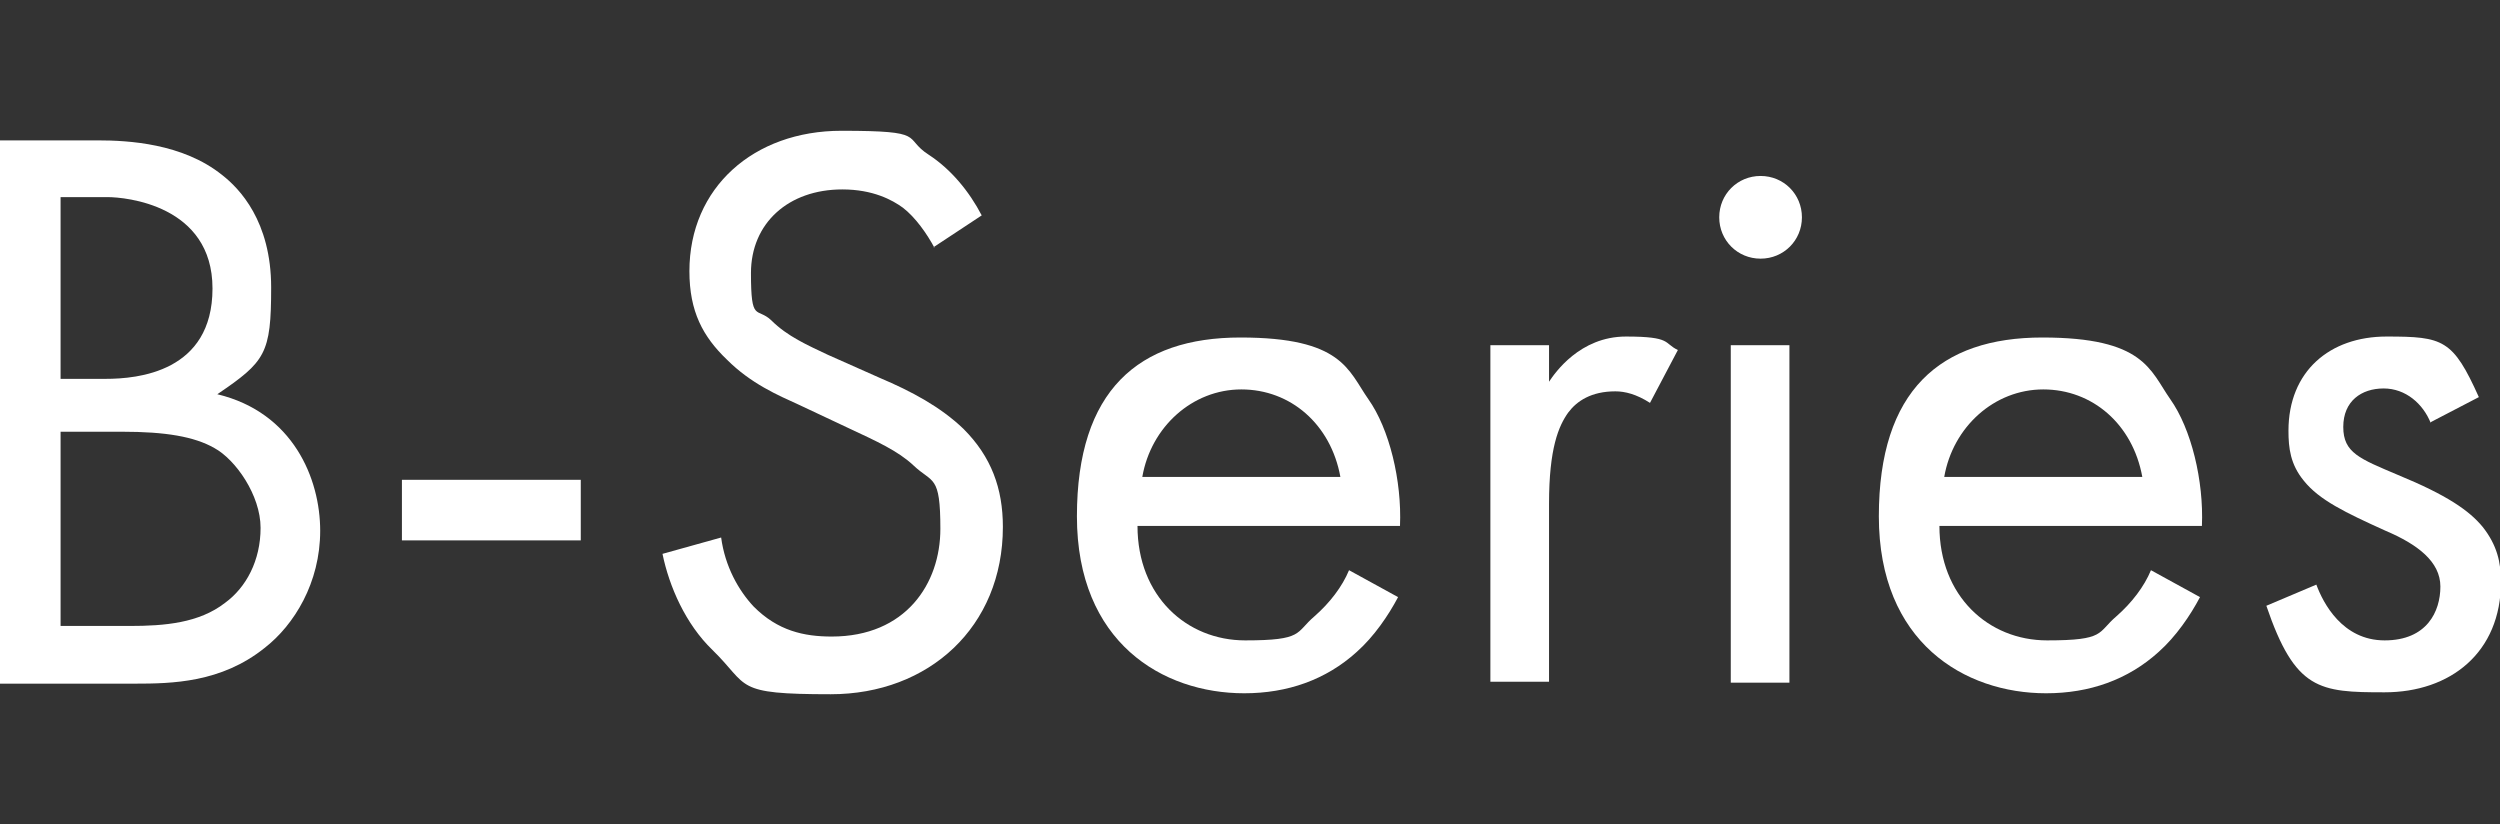 <?xml version="1.0" encoding="UTF-8"?>
<svg id="Layer_1" xmlns="http://www.w3.org/2000/svg" version="1.1" viewBox="0 0 260 85.7">
  <rect x="0" y="0" width="260" height="85.7" fill="#333333" stroke="none"/>
  <!-- Generator: Adobe Illustrator 29.6.0, SVG Export Plug-In . SVG Version: 2.1.1 Build 207)  -->
  <defs>
    <style>
      .st0 {
        fill: #fff;
      }
    </style>
  </defs>
  <path class="st0" d="M10.2,14.6c3.1,0,8.8.3,12.9,3.6,1.8,1.4,5.1,4.8,5.1,11.7s-.6,7.7-5.6,11.1c7.9,1.9,10.7,8.8,10.7,14.2s-2.7,9.8-5.8,12.2c-4.5,3.6-9.6,3.7-13.5,3.7H0V14.6h10.2ZM6.3,39.4h4.7c3.3,0,11.1-.7,11.1-9.4s-9.1-9.5-10.9-9.5h-4.9v18.9ZM6.3,65.1h7.2c3.6,0,7.2-.3,9.9-2.4,2.2-1.6,3.7-4.4,3.7-7.8s-2.6-7.1-4.8-8.3c-2.1-1.2-5.1-1.7-9.6-1.7h-6.4v20.1Z"/>
  <path class="st0" d="M41.8,49.9h18.6v6.3h-18.6v-6.3Z"/>
  <path class="st0" d="M97.2,25.8c-.8-1.5-2-3.2-3.3-4.2-1.1-.8-3.1-1.9-6.3-1.9-5.6,0-9.5,3.5-9.5,8.7s.6,3.5,2.1,4.9c1.7,1.7,3.8,2.6,5.9,3.6l5.4,2.4c3.3,1.4,6.3,3,8.7,5.3,2.9,2.9,4.1,6.2,4.1,10.2,0,10.4-7.7,17.4-17.9,17.4s-8.4-.8-12.3-4.6c-2.8-2.7-4.5-6.6-5.2-10l6.1-1.7c.4,3,1.8,5.5,3.4,7.2,2.5,2.5,5.2,3.1,8.1,3.1,7.7,0,11.3-5.5,11.3-11.2s-.8-4.7-2.8-6.6c-1.6-1.5-3.8-2.5-6.8-3.9l-5.1-2.4c-2.2-1-5-2.2-7.5-4.7-2.5-2.4-3.9-5-3.9-9.2,0-8.7,6.7-14.6,15.8-14.6s6.3.7,9.1,2.5c2.3,1.5,4.2,3.8,5.5,6.3l-5,3.3Z"/>
  <path class="st0" d="M145.4,62.1c-1,1.9-2.5,4.1-4.3,5.7-3.2,2.9-7.2,4.3-11.7,4.3-8.5,0-17.4-5.3-17.4-18.4s6.4-18.6,17-18.6,11.2,3.4,13.3,6.4c2.2,3.1,3.5,8.5,3.3,13.2h-27.3c0,7.3,5.1,11.9,11.2,11.9s5.2-.8,7.2-2.5c1.6-1.4,2.9-3.1,3.6-4.8l5.1,2.8ZM139.4,49.6c-1-5.5-5.2-9.1-10.3-9.1s-9.4,3.9-10.3,9.1h20.7Z"/>
  <path class="st0" d="M155,35.9h6.1v3.8c.6-.9,3.2-4.7,8-4.7s3.9.7,5.4,1.4l-2.9,5.5c-1.4-.9-2.6-1.2-3.6-1.2-2.5,0-4,1-4.9,2.2-1,1.4-2,3.7-2,9.5v18.5h-6.1v-35.1Z"/>
  <path class="st0" d="M183.1,18.3c2.4,0,4.3,1.9,4.3,4.3s-1.9,4.3-4.3,4.3-4.3-1.9-4.3-4.3,1.9-4.3,4.3-4.3ZM186.1,35.9v35.1h-6.1v-35.1h6.1Z"/>
  <path class="st0" d="M228.8,62.1c-1,1.9-2.5,4.1-4.3,5.7-3.2,2.9-7.2,4.3-11.7,4.3-8.5,0-17.4-5.3-17.4-18.4s6.4-18.6,17-18.6,11.2,3.4,13.3,6.4c2.2,3.1,3.5,8.5,3.3,13.2h-27.3c0,7.3,5.1,11.9,11.2,11.9s5.2-.8,7.2-2.5c1.6-1.4,2.9-3.1,3.6-4.8l5.1,2.8ZM222.8,49.6c-1-5.5-5.2-9.1-10.3-9.1s-9.4,3.9-10.3,9.1h20.7Z"/>
  <path class="st0" d="M252.8,44c-.8-2-2.6-3.6-4.9-3.6s-4.2,1.3-4.2,4,1.7,3.3,5.7,5c5.1,2.1,7.4,3.7,8.8,5.4,1.5,1.9,1.9,3.7,1.9,5.7,0,7.4-5.3,11.5-12.1,11.5s-9.3-.2-12.3-9l5.2-2.2c.7,1.9,2.7,5.8,7.1,5.8s5.8-3,5.8-5.6-2.4-4.4-5.7-5.8c-4.2-1.9-6.9-3.2-8.5-5.2-1.4-1.7-1.6-3.4-1.6-5.2,0-6.2,4.3-9.8,10.2-9.8s6.9.3,9.6,6.3l-5,2.6Z"/>
</svg>